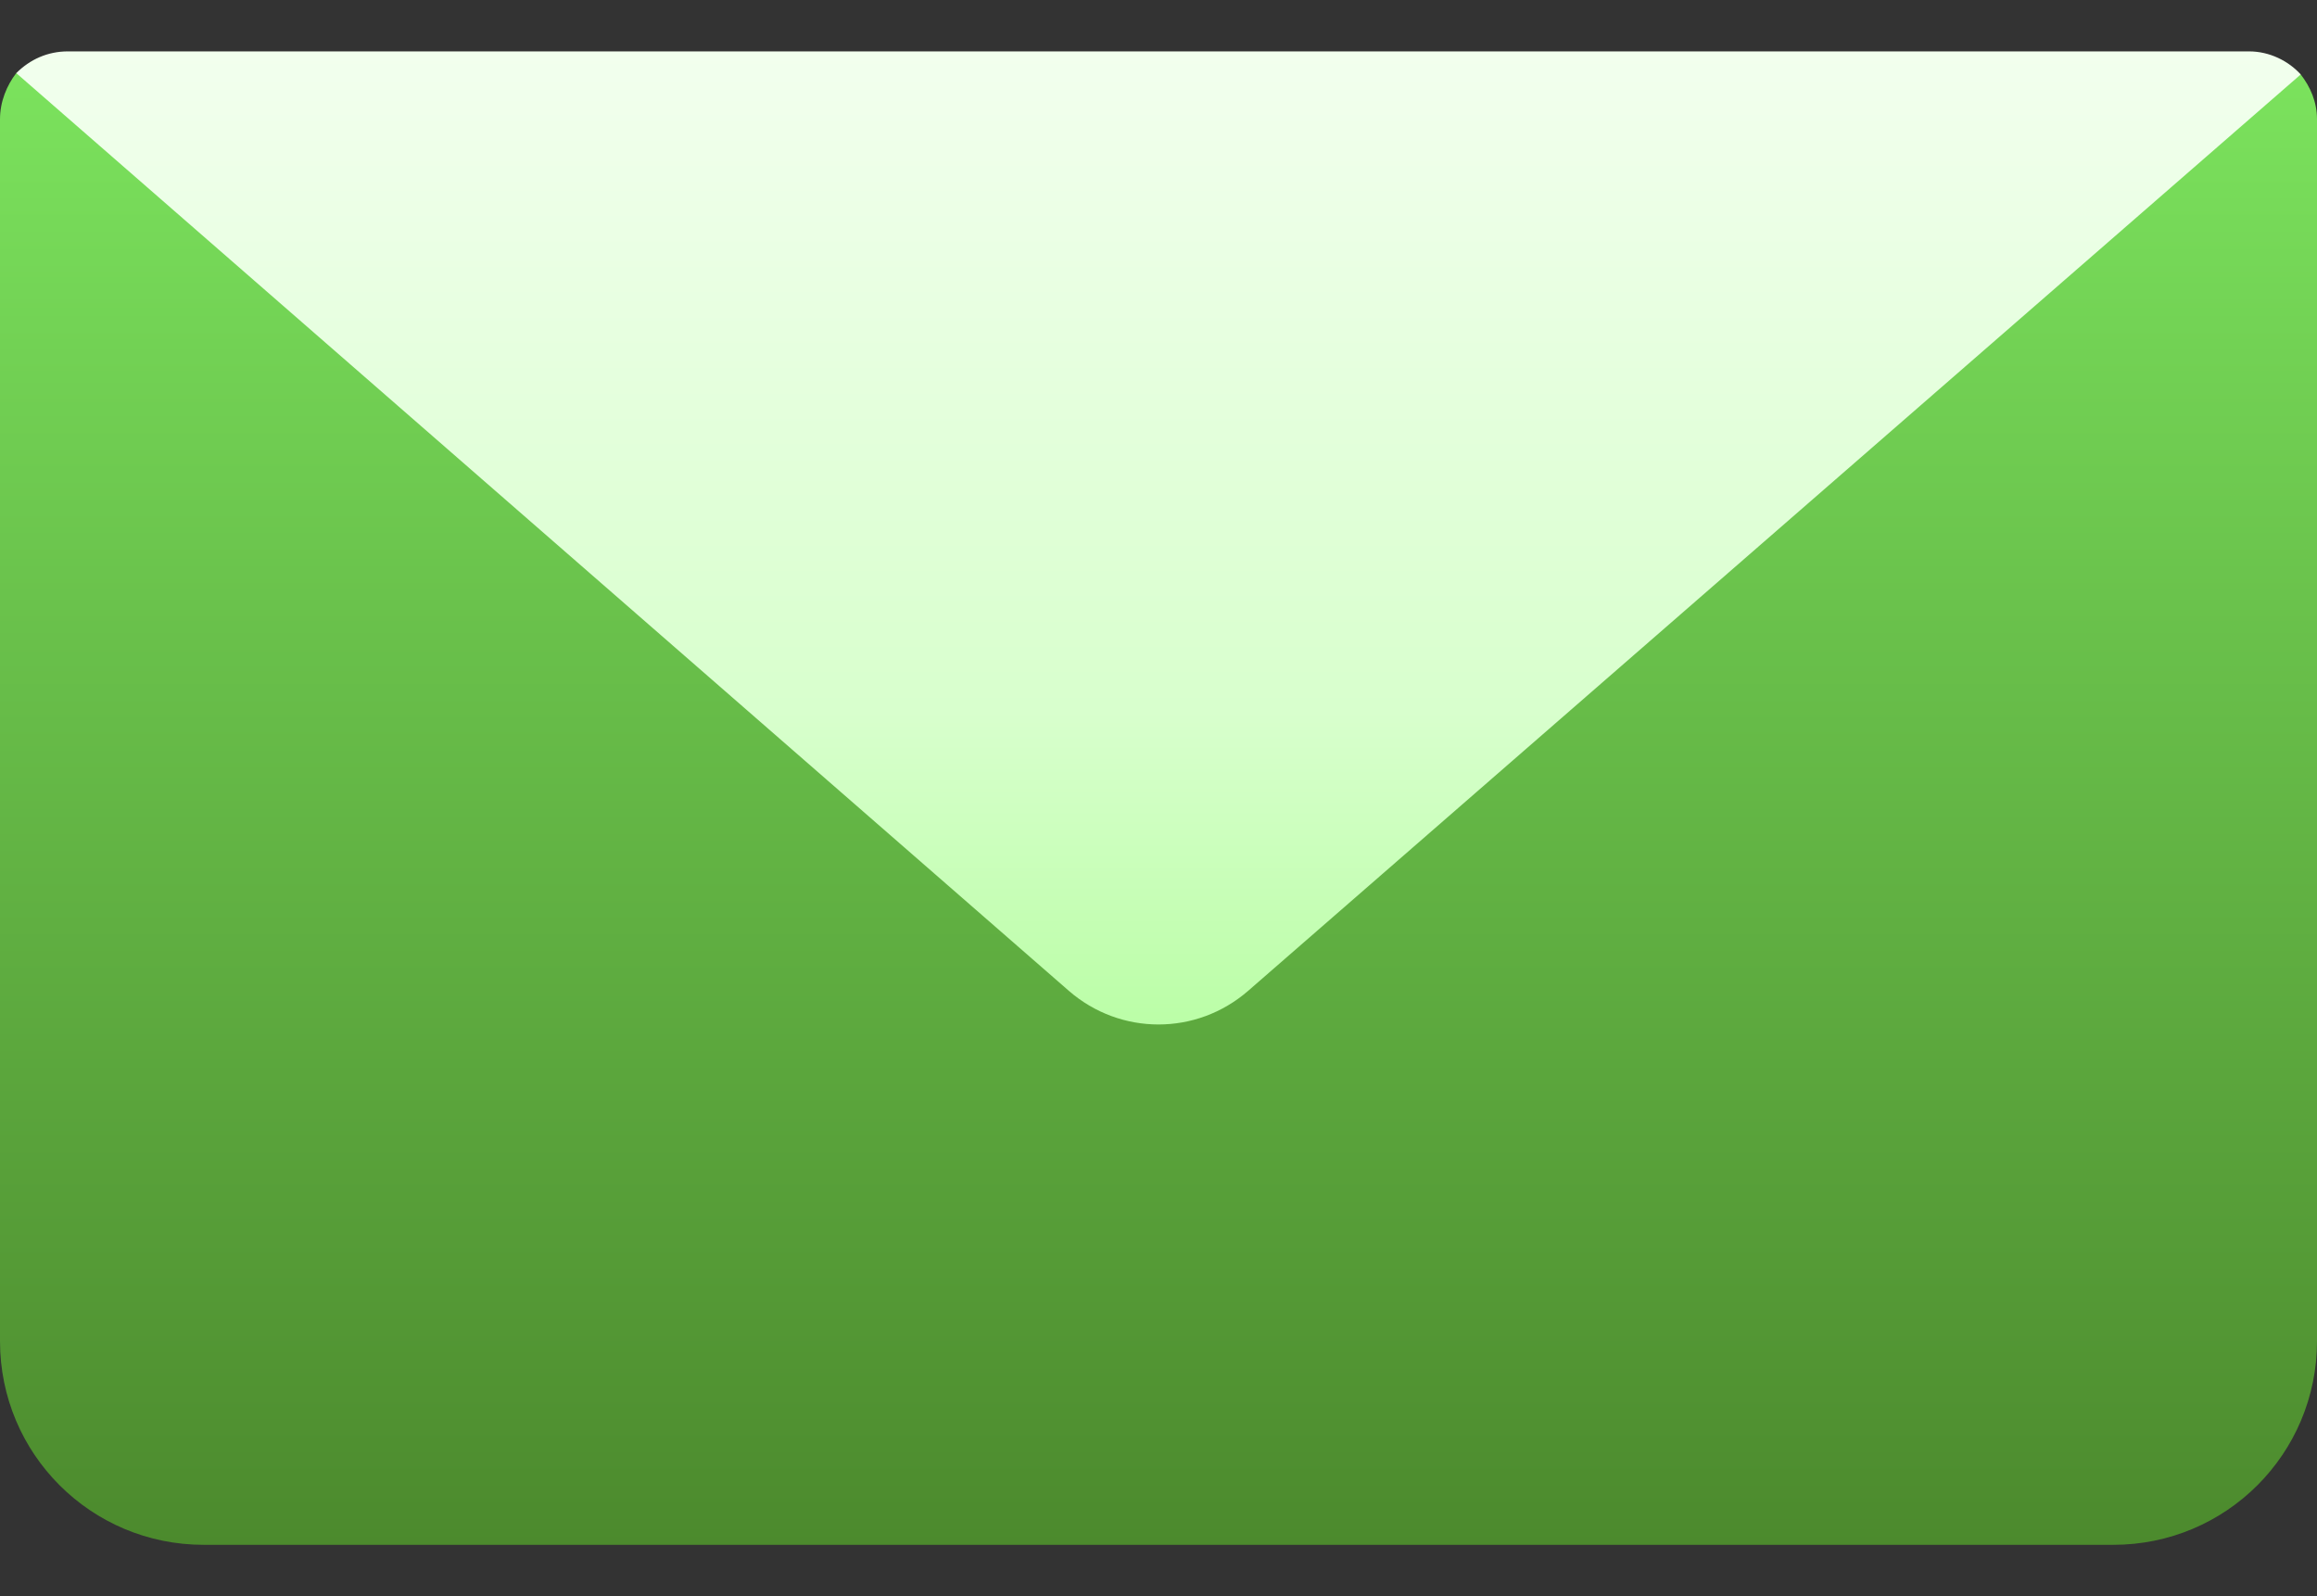<svg width="45" height="31" viewBox="0 0 45 31" fill="none" xmlns="http://www.w3.org/2000/svg">
<rect x="0" y="0" width="45" height="31" fill="#333333" stroke="none"/>
<path d="M44.684 1.446L24.24 8.697L0.316 1.42C0.132 1.657 0 1.974 0 2.316V26.047C0 28.235 1.767 30.002 3.955 30.002H41.045C43.233 30.002 45 28.235 45 26.047V2.316C45 1.974 44.868 1.684 44.684 1.446Z" fill="url(#paint0_linear)"/>
<path d="M43.682 0.998H1.318C0.923 0.998 0.58 1.156 0.316 1.42L20.76 19.244C21.762 20.114 23.238 20.114 24.24 19.244L44.684 1.446C44.446 1.183 44.077 0.998 43.682 0.998Z" fill="url(#paint1_linear)"/>
<defs>
<linearGradient id="paint0_linear" x1="22.5" y1="30.002" x2="22.5" y2="1.42" gradientUnits="userSpaceOnUse">
<stop stop-color="#4C8A2D"/>
<stop offset="1" stop-color="#7BE25D"/>
</linearGradient>
<linearGradient id="paint1_linear" x1="22.5" y1="19.897" x2="22.5" y2="0.998" gradientUnits="userSpaceOnUse">
<stop stop-color="#BBFEA7"/>
<stop offset="0.323" stop-color="#D8FFCD"/>
<stop offset="1" stop-color="#F2FFEE"/>
</linearGradient>
</defs>
</svg>
